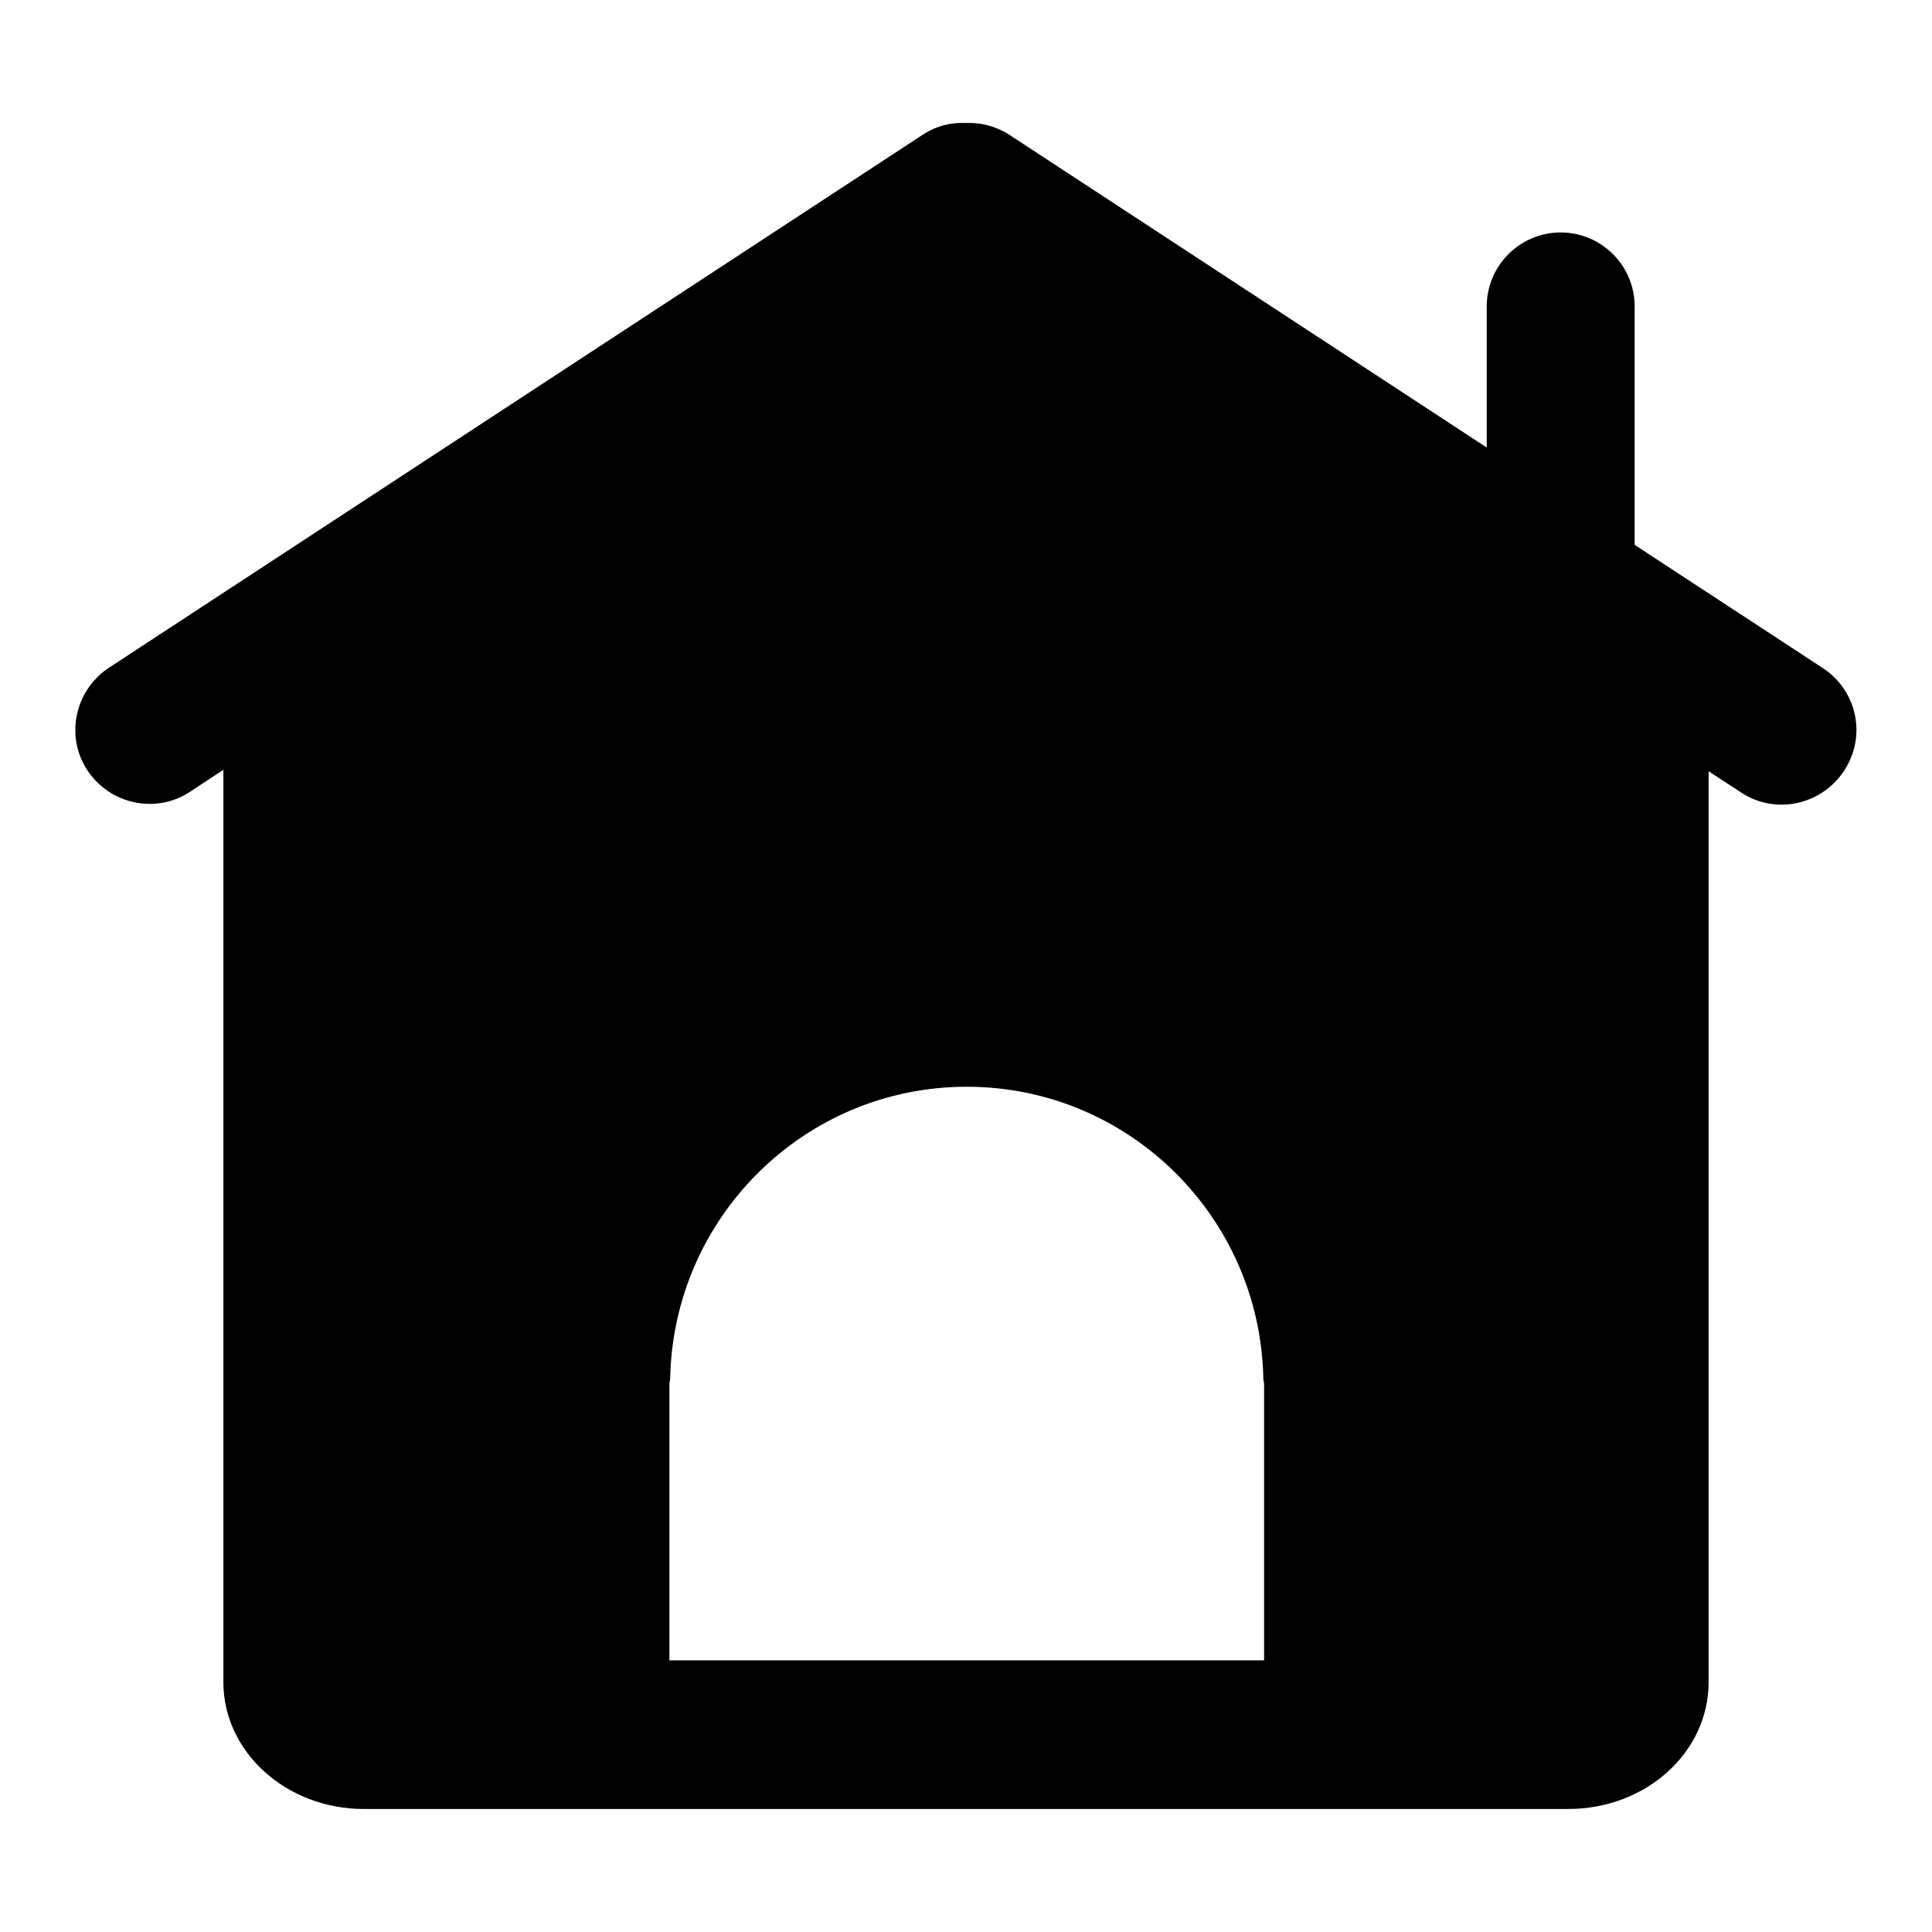 <?xml version="1.0" encoding="utf-8"?>
<!-- Svg Vector Icons : http://www.onlinewebfonts.com/icon -->
<!DOCTYPE svg PUBLIC "-//W3C//DTD SVG 1.1//EN" "http://www.w3.org/Graphics/SVG/1.1/DTD/svg11.dtd">
<svg version="1.1" xmlns="http://www.w3.org/2000/svg" xmlns:xlink="http://www.w3.org/1999/xlink" x="0px" y="0px" viewBox="0 0 256 256" enable-background="new 0 0 256 256" xml:space="preserve">
<g> <path fill="#000000" d="M167.5,220H62.1v0l26.6,0v-36.6c0-0.2,0.1-0.5,0.1-0.7c0.4-21.4,17.8-38.7,39.3-38.7s38.9,17.3,39.3,38.7 c0,0.2,0.1,0.5,0.1,0.7V220L167.5,220z M241.5,88.5l-24.9-16.3V40.6c0-5.4-4.4-9.8-9.8-9.8c-5.4,0-9.8,4.4-9.8,9.8v18.7l-63.5-41.6 c-1.7-1-3.6-1.5-5.6-1.4c-1.9-0.1-3.8,0.4-5.4,1.4L14.4,88.5c-4.5,3-5.8,9.1-2.8,13.6c3,4.5,9.1,5.8,13.6,2.8l4.4-2.9v120.9 c0,9.3,8.4,16.8,18.6,16.8h159.6c10.3,0,18.6-7.5,18.6-16.8V102.2l4.3,2.8c4.5,3,10.6,1.7,13.6-2.8 C247.4,97.6,246.1,91.5,241.5,88.5L241.5,88.5L241.5,88.5z"/></g>
</svg>